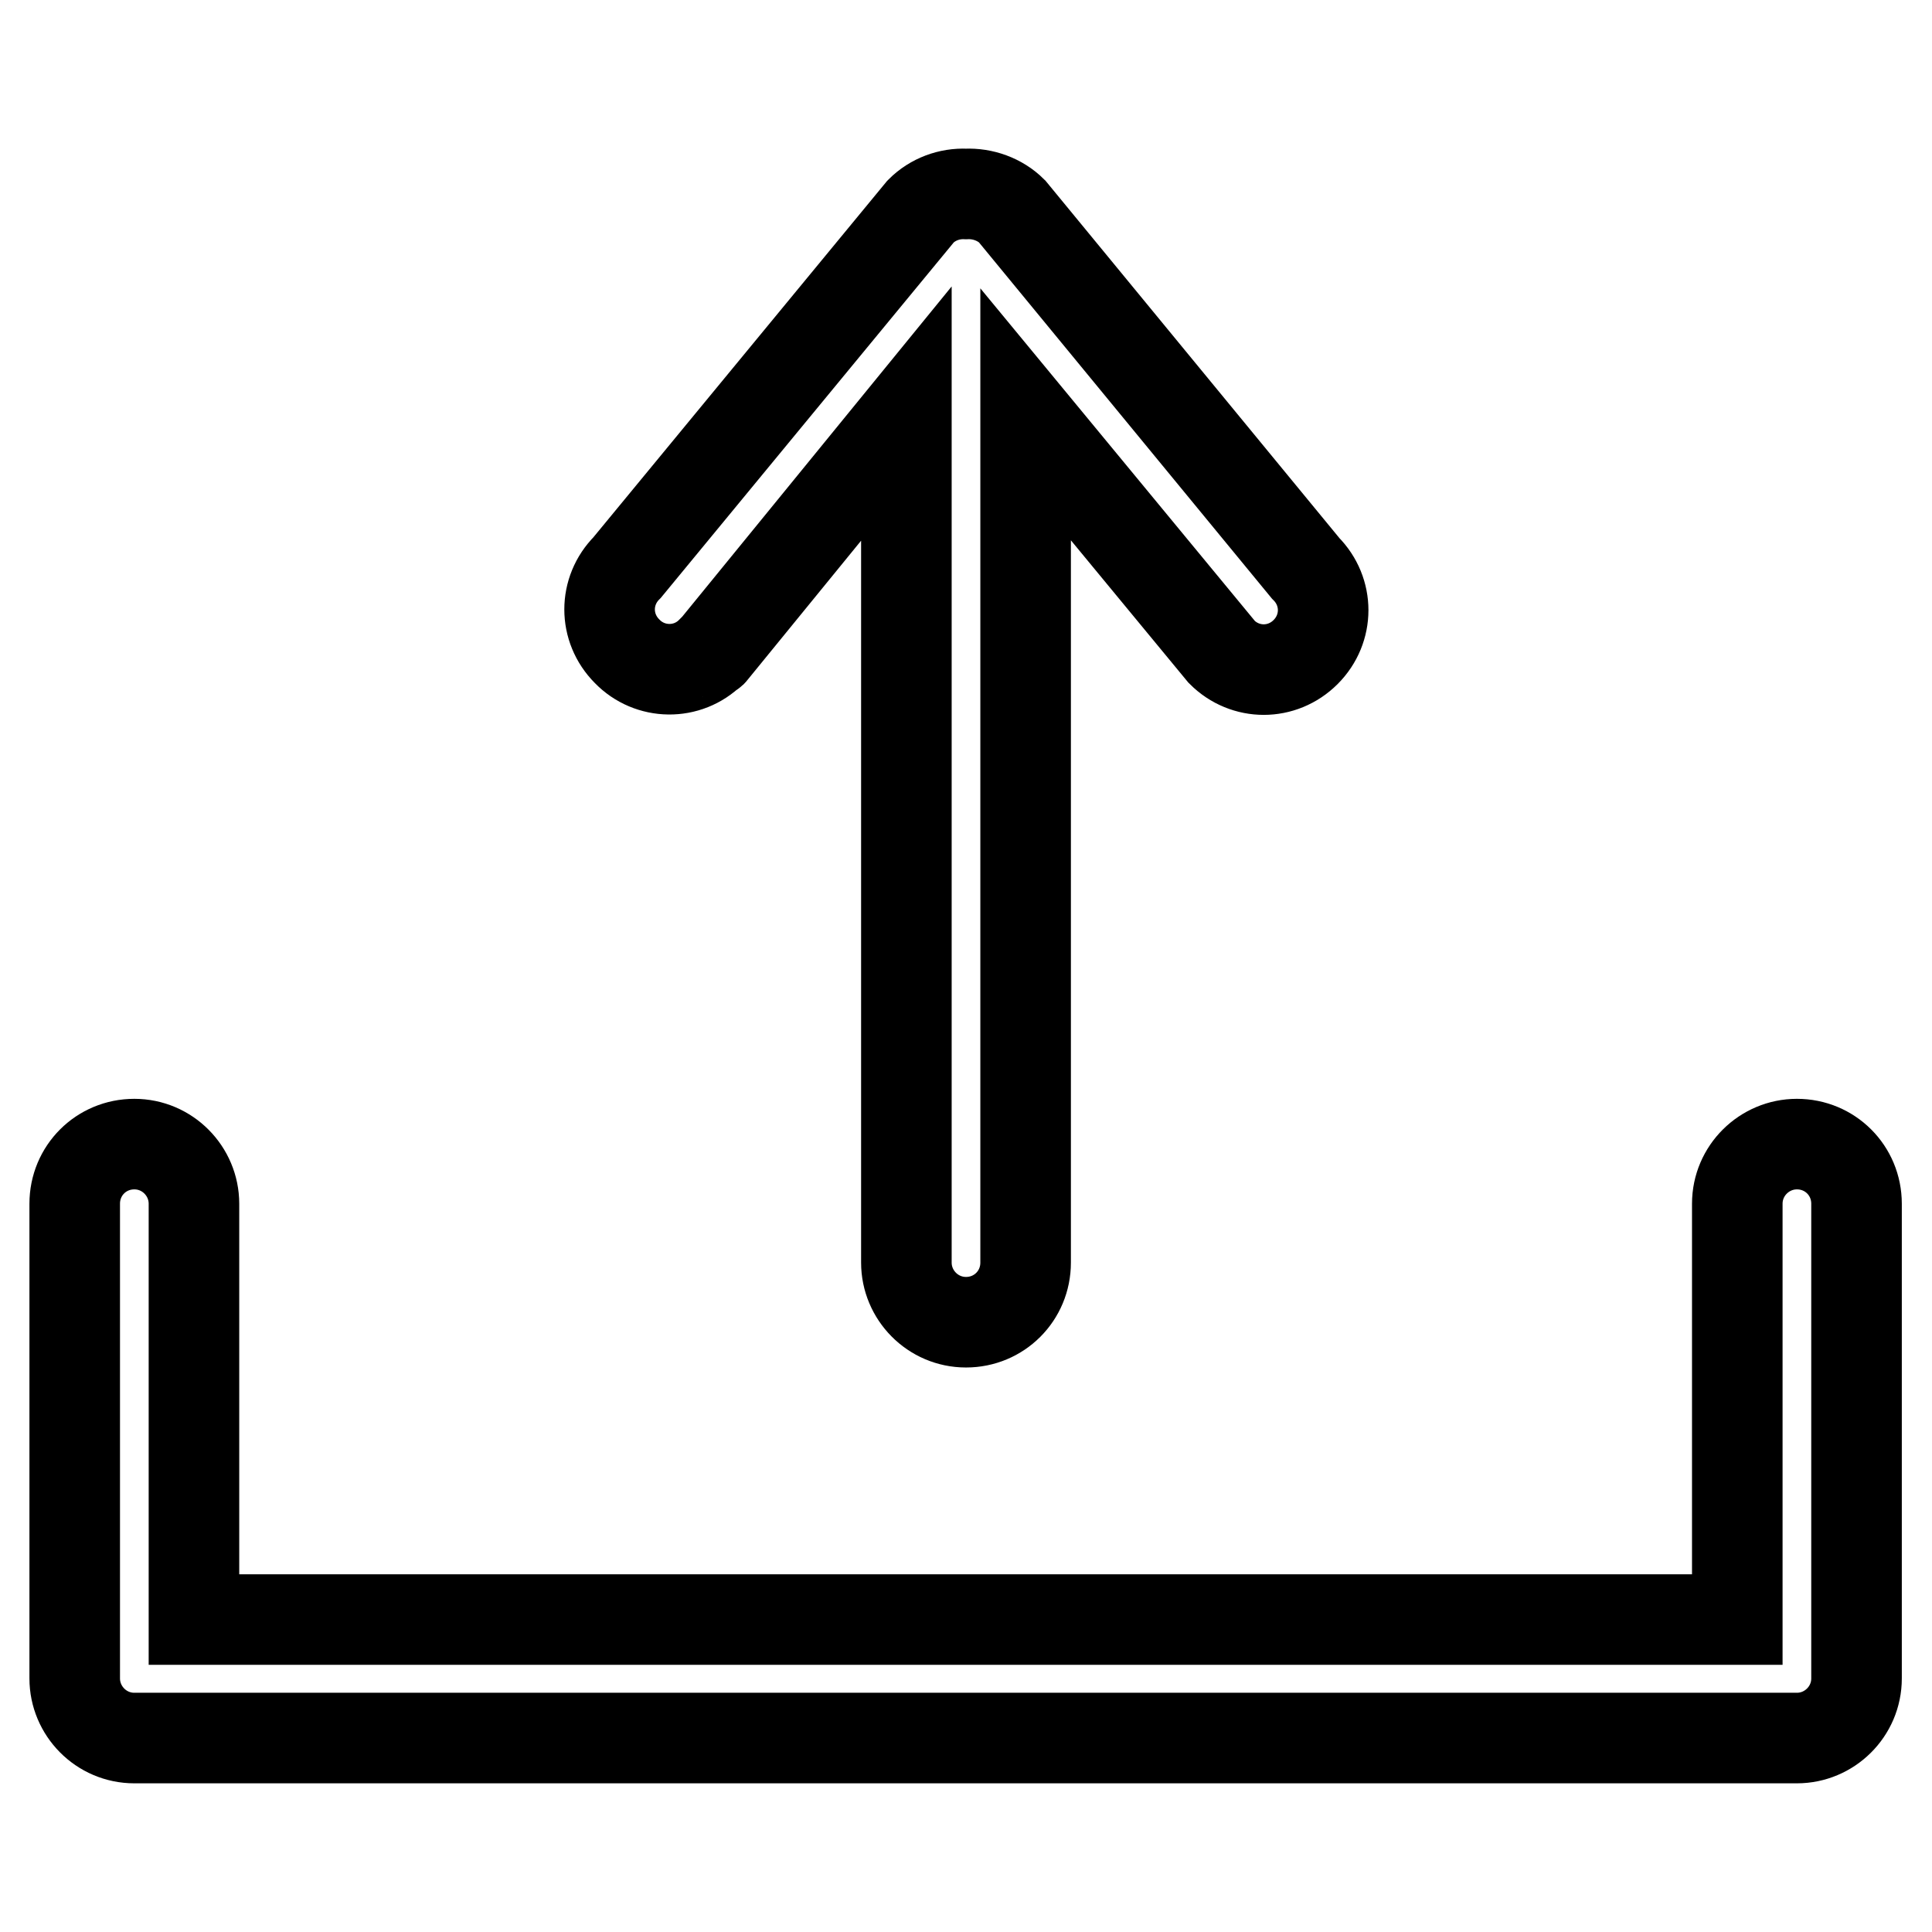 <?xml version="1.0" encoding="utf-8"?>
<!-- Svg Vector Icons : http://www.onlinewebfonts.com/icon -->
<!DOCTYPE svg PUBLIC "-//W3C//DTD SVG 1.1//EN" "http://www.w3.org/Graphics/SVG/1.1/DTD/svg11.dtd">
<svg version="1.1" xmlns="http://www.w3.org/2000/svg" xmlns:xlink="http://www.w3.org/1999/xlink" x="0px" y="0px" viewBox="0 0 256 256" enable-background="new 0 0 256 256" xml:space="preserve">
<g> <path stroke-width="12" fill-opacity="0" stroke="#000000"  d="M238.1,151.6c-4.3,0-7.9,3.5-7.9,7.9l0,0v55.1H25.7v-55.1c0-4.3-3.5-7.9-7.9-7.9s-7.9,3.5-7.9,7.9v62.9 c0,4.3,3.5,7.9,7.9,7.9h220.3c4.3,0,7.9-3.5,7.9-7.9l0,0v-62.9C246,155.1,242.5,151.6,238.1,151.6L238.1,151.6z M94.4,86.3 l25.7-31.5v112.5c0,4.3,3.5,7.9,7.9,7.9s7.9-3.5,7.9-7.9V54.9l26,31.5c3.1,3.1,8,3.1,11.1,0c0,0,0,0,0,0c3.1-3.1,3.1-8,0-11.1 c0,0,0,0,0,0L134.1,28c-1.6-1.6-3.9-2.4-6.1-2.3c-2.2-0.1-4.4,0.7-6,2.3L83.1,75.2c-3.1,3.1-3.1,8,0,11.1c0,0,0,0,0,0 c3,3.1,8,3.2,11.1,0.1C94.3,86.5,94.3,86.4,94.4,86.3z"/></g>
</svg>